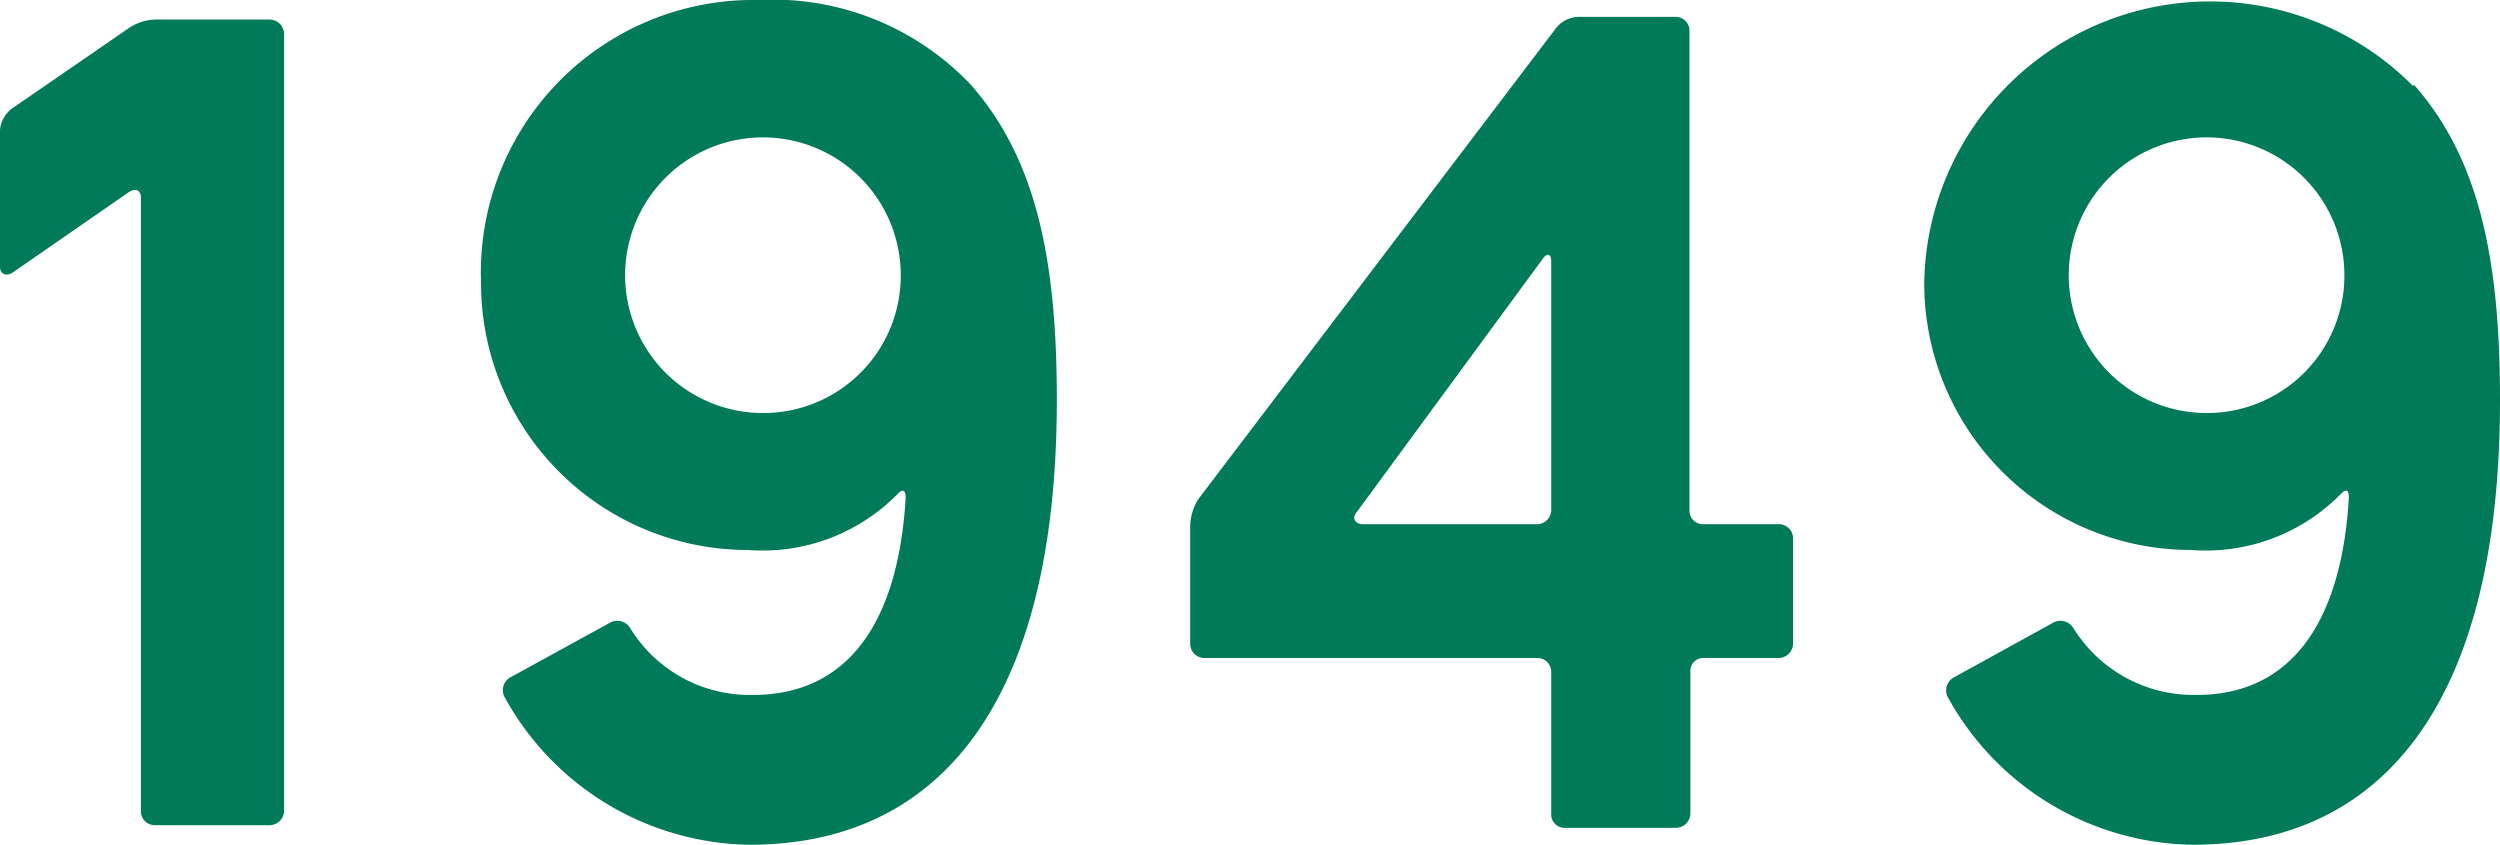 <svg xmlns="http://www.w3.org/2000/svg" viewBox="0 0 56.23 19"><g id="レイヤー_2" data-name="レイヤー 2"><g id="add"><path d="M.27,2.44,2.9.63A1.12,1.12,0,0,1,3.49.44H6.05a.33.33,0,0,1,.34.31v17.5a.33.33,0,0,1-.34.31H3.49a.31.31,0,0,1-.32-.31V4.45c0-.17-.12-.23-.27-.13L.27,6.14C.13,6.22,0,6.16,0,6V2.92A.68.68,0,0,1,.27,2.44Z" fill="#007a59"/><path d="M38,.69V11.48a.3.3,0,0,0,.31.31H40a.32.32,0,0,1,.33.32v2.36a.33.33,0,0,1-.33.33H38.33a.29.29,0,0,0-.31.31v3.2a.33.33,0,0,1-.34.31H35.2a.3.3,0,0,1-.31-.31v-3.2a.31.31,0,0,0-.32-.31H27.08a.32.32,0,0,1-.31-.33V11.82a1.2,1.2,0,0,1,.18-.59L35,.63a.66.66,0,0,1,.5-.25h2.21A.31.31,0,0,1,38,.69ZM34.89,11.48V5.89c0-.19-.09-.21-.19-.07l-4.2,5.72c-.1.13,0,.25.15.25h3.92A.32.32,0,0,0,34.89,11.48Z" fill="#007a59"/><path d="M54.29,1.9c1.4,1.59,1.94,3.74,1.94,7.06V9c0,6.91-2.71,10-6.91,10a6.39,6.39,0,0,1-5.51-3.32.33.33,0,0,1,.13-.44L46.19,14a.34.34,0,0,1,.44.12,3.18,3.18,0,0,0,2.78,1.51c2.08,0,3.25-1.57,3.42-4.43,0-.19-.06-.21-.19-.08a4.26,4.26,0,0,1-3.36,1.25,6,6,0,0,1-6-6v0a6.43,6.43,0,0,1,11-4.43ZM52.73,6.2a3.1,3.1,0,1,0-3.11,3.09A3.09,3.09,0,0,0,52.73,6.2Z" fill="#007a59"/><path d="M21.83,1.9c1.4,1.59,1.94,3.74,1.94,7.06V9c0,6.91-2.71,10-6.91,10a6.39,6.39,0,0,1-5.51-3.32.33.33,0,0,1,.12-.44L13.73,14a.34.34,0,0,1,.44.12,3.15,3.15,0,0,0,2.77,1.51c2.09,0,3.26-1.57,3.43-4.43,0-.19-.07-.21-.19-.08a4.26,4.26,0,0,1-3.36,1.25,6,6,0,0,1-6-6v0A6.13,6.13,0,0,1,17.05,0,6.14,6.14,0,0,1,21.83,1.9ZM20.26,6.2a3.1,3.1,0,1,0-3.11,3.09A3.09,3.09,0,0,0,20.26,6.2Z" fill="#007a59"/></g></g></svg>